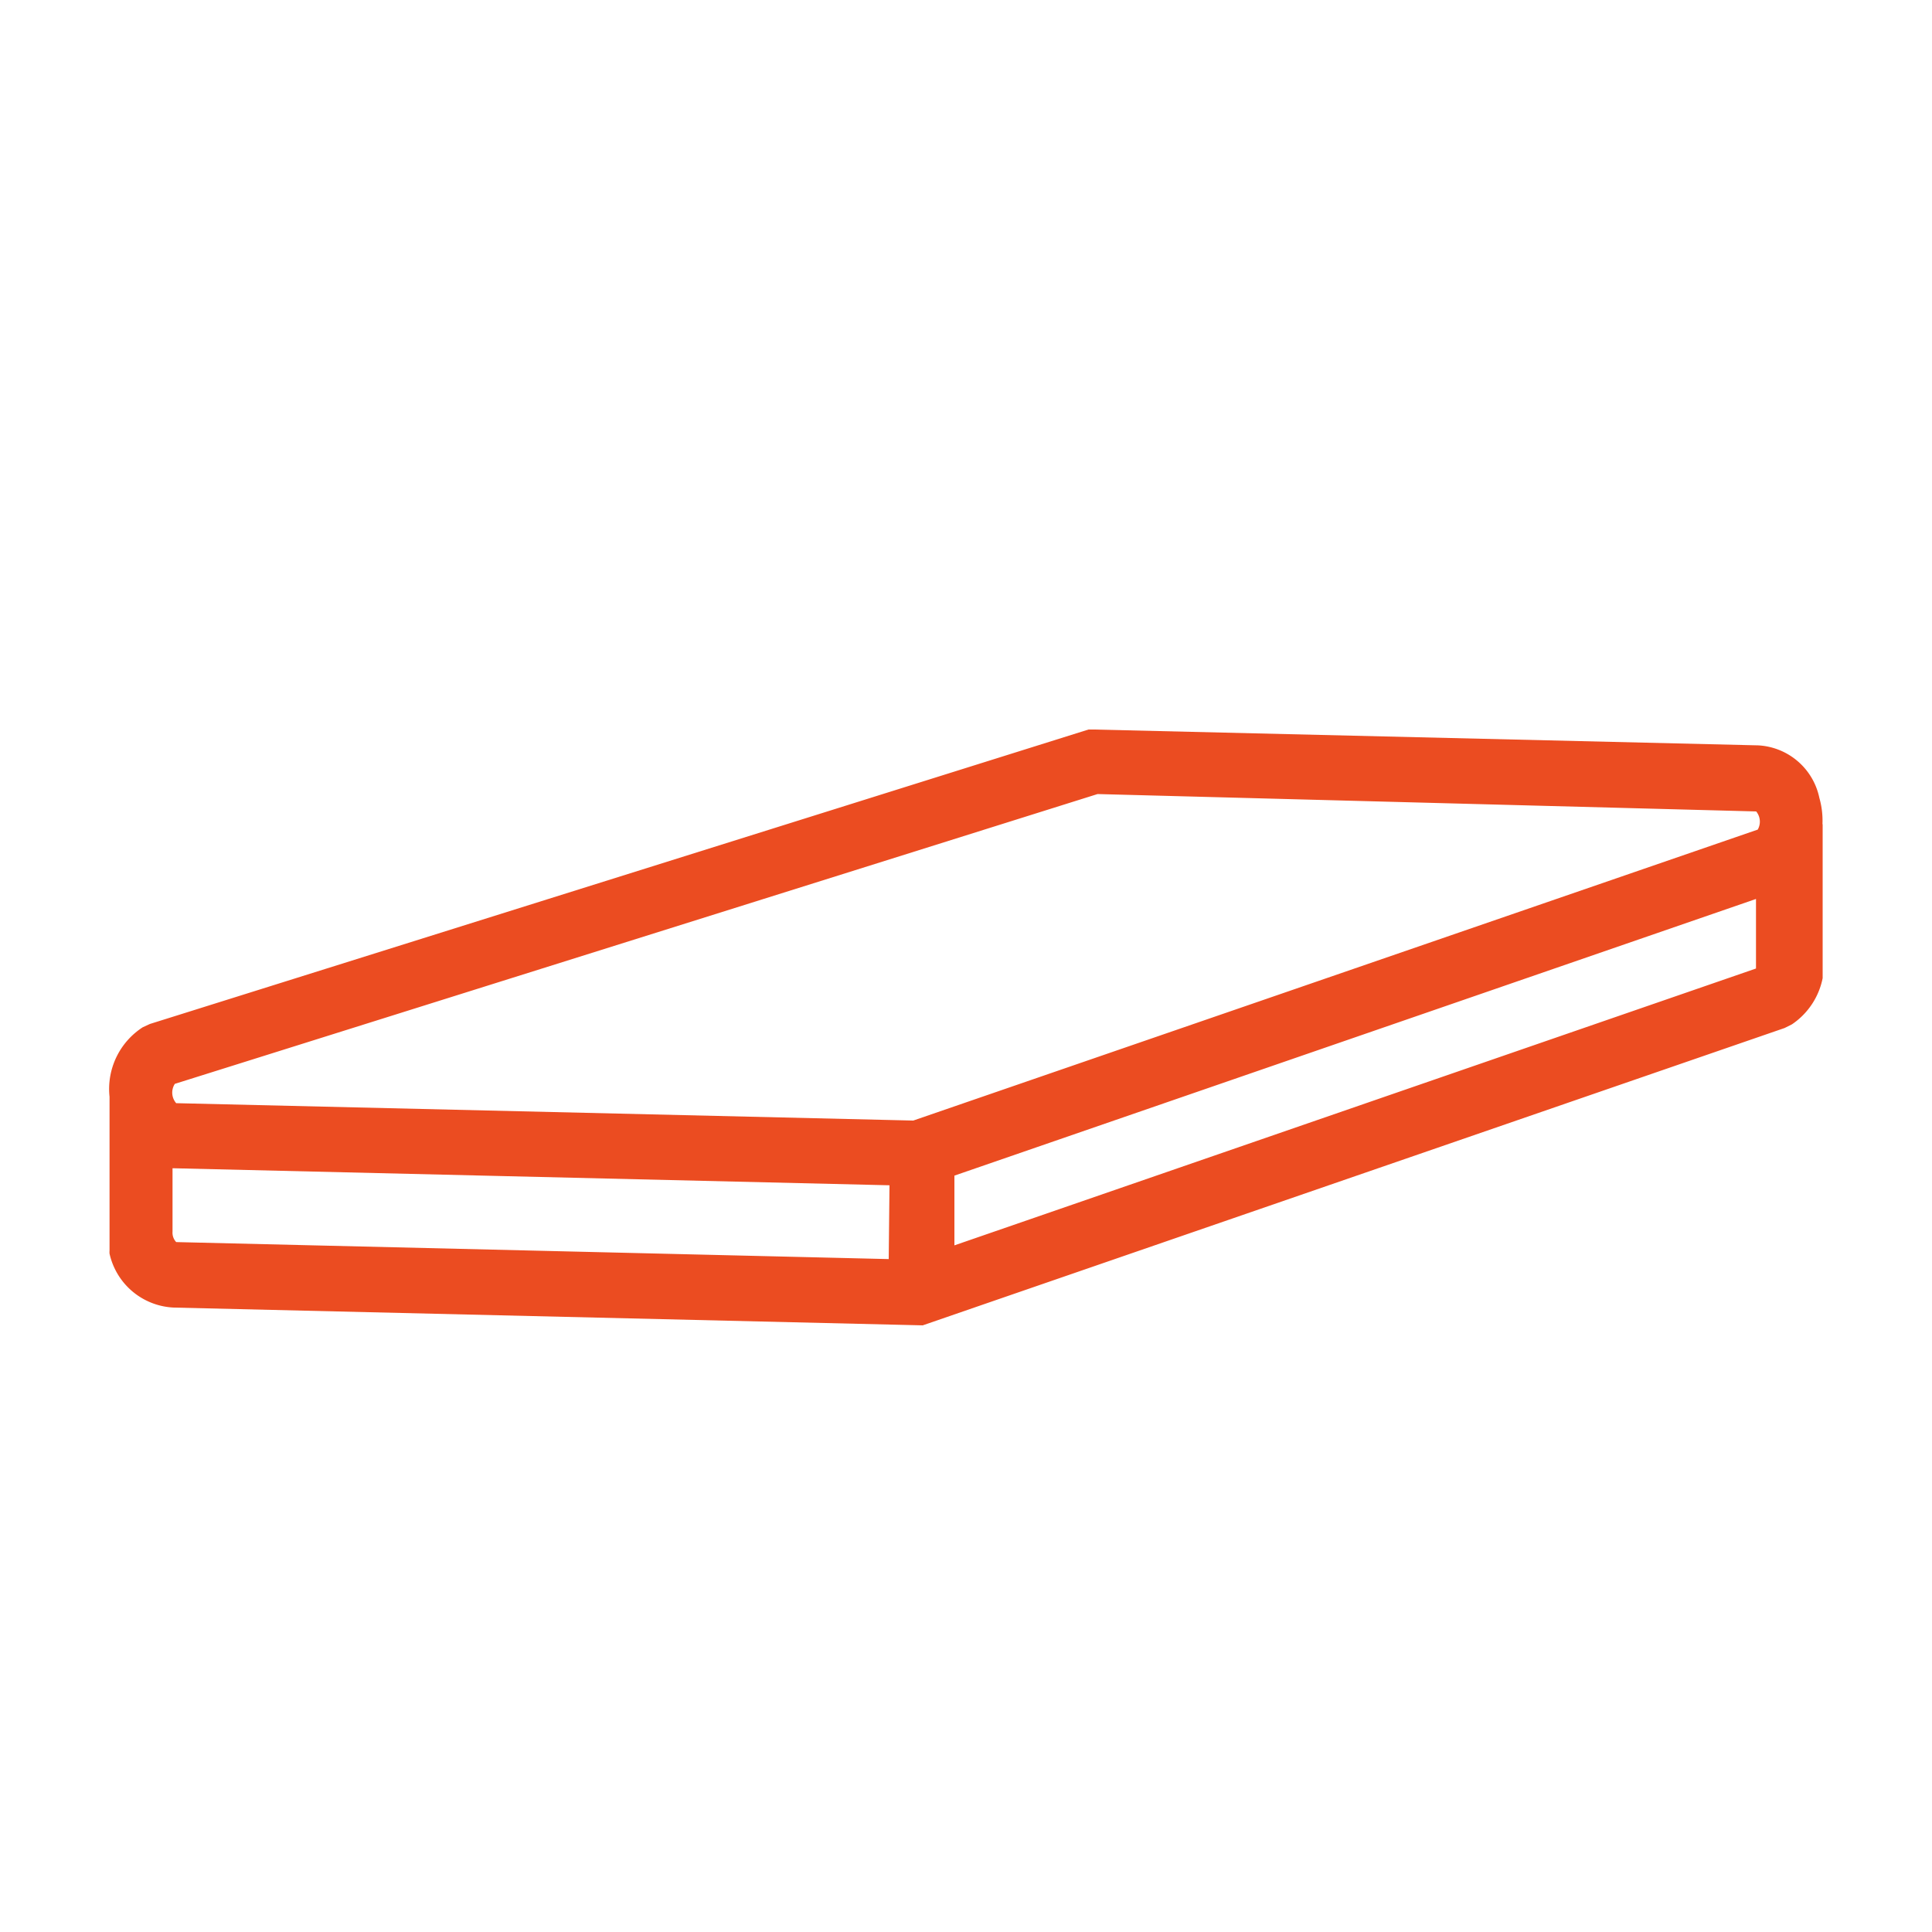 <svg id="Layer_1" data-name="Layer 1" xmlns="http://www.w3.org/2000/svg" viewBox="0 0 100 100"><defs><style>.cls-1{fill:#eb4c21;}</style></defs><path class="cls-1" d="M94.33,42.66a4.29,4.29,0,0,0-.16-1.36A3.42,3.42,0,0,0,91,38.58l-34.38-.82h-.28L7.76,53l-.37.17a3.8,3.8,0,0,0-1.72,3.6h0v6.77h0v1.19h0a.88.88,0,0,0,0,.16A3.57,3.57,0,0,0,9,67.68l38.76.92L92.37,53.21l.38-.19a3.77,3.77,0,0,0,1.59-2.39h0v-.8s0,0,0,0V42.66ZM46,65.17,9.12,64.29a.71.71,0,0,1-.19-.54h0V61.23h0v-.76l.11,0,37,.88ZM47.27,58,9.12,57.1a.83.83,0,0,1-.07-1l47.76-15L90.9,42a.83.83,0,0,1,.08.94Zm2.13,2.85L90.89,46.53v3.6L49.4,64.46Z"/></svg>